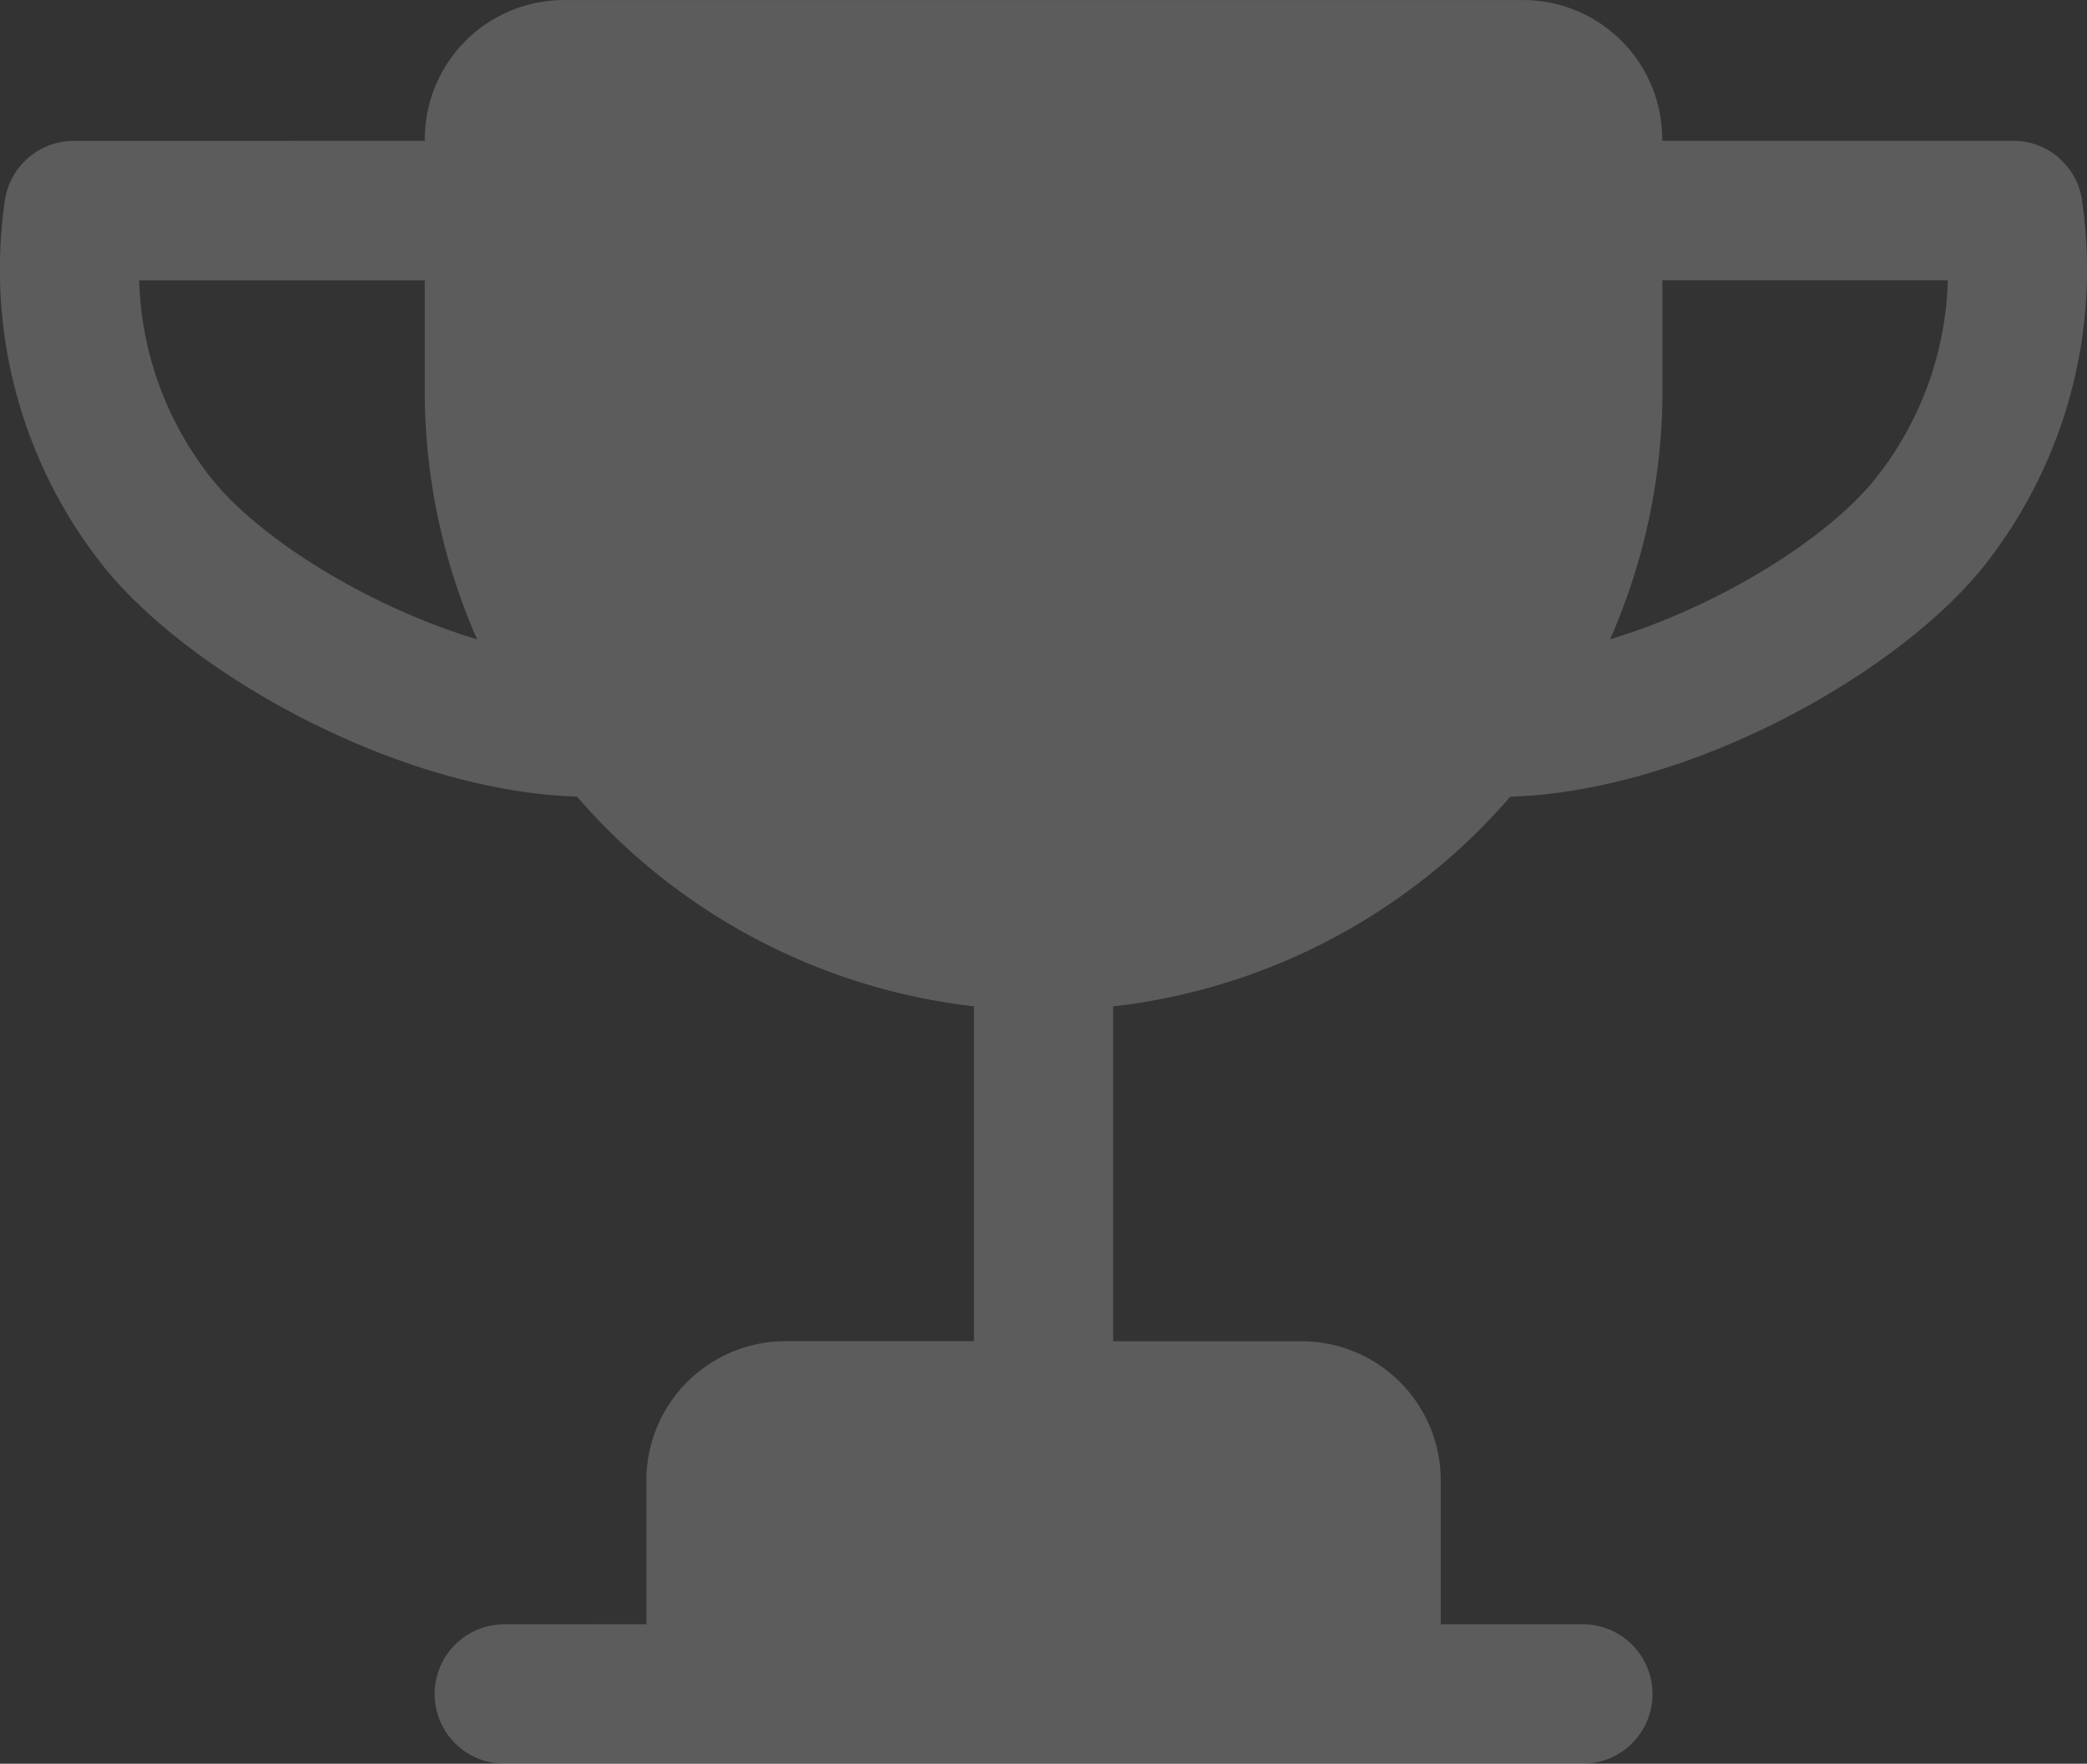 <svg xmlns="http://www.w3.org/2000/svg" width="142" height="120" viewBox="0 0 142 120">
  <rect x="0" y="0" width="142" height="120" fill="#333333" stroke="none"/>
  <g id="credit-icon" transform="translate(-3.129 -10.476)" opacity="0.2">
    <path id="Path_1793" data-name="Path 1793" d="M144.794,24.1a4.734,4.734,0,0,0-4.68-4.044H116.23v-.089a9.475,9.475,0,0,0-9.468-9.488H41.5a9.475,9.475,0,0,0-9.468,9.488v.089l-23.889.006A4.734,4.734,0,0,0,3.464,24.1a32.469,32.469,0,0,0,6.722,24.93c5.965,7.412,20.155,15.275,32.2,15.644A41.987,41.987,0,0,0,69.4,78.944v22.783H56.578a9.475,9.475,0,0,0-9.468,9.488v9.767l-9.663.006a4.744,4.744,0,0,0,0,9.488h73.375a4.744,4.744,0,0,0,0-9.488H101.16v-9.767a9.475,9.475,0,0,0-9.468-9.488H78.869V78.95a41.988,41.988,0,0,0,27.018-14.267c12.036-.368,26.22-8.231,32.2-15.65a32.522,32.522,0,0,0,6.7-24.936ZM17.567,43.092A22.648,22.648,0,0,1,12.6,29.548H32.028v7.478A42.028,42.028,0,0,0,35.59,53.973C28.324,51.8,20.88,47.207,17.567,43.092Zm113.139-.018c-3.326,4.127-10.764,8.717-18.023,10.893a42.03,42.03,0,0,0,3.562-16.948l-.006-7.472h19.42a22.619,22.619,0,0,1-4.953,13.526Z" transform="translate(0)" fill="#fff"/>
  </g>
</svg>
